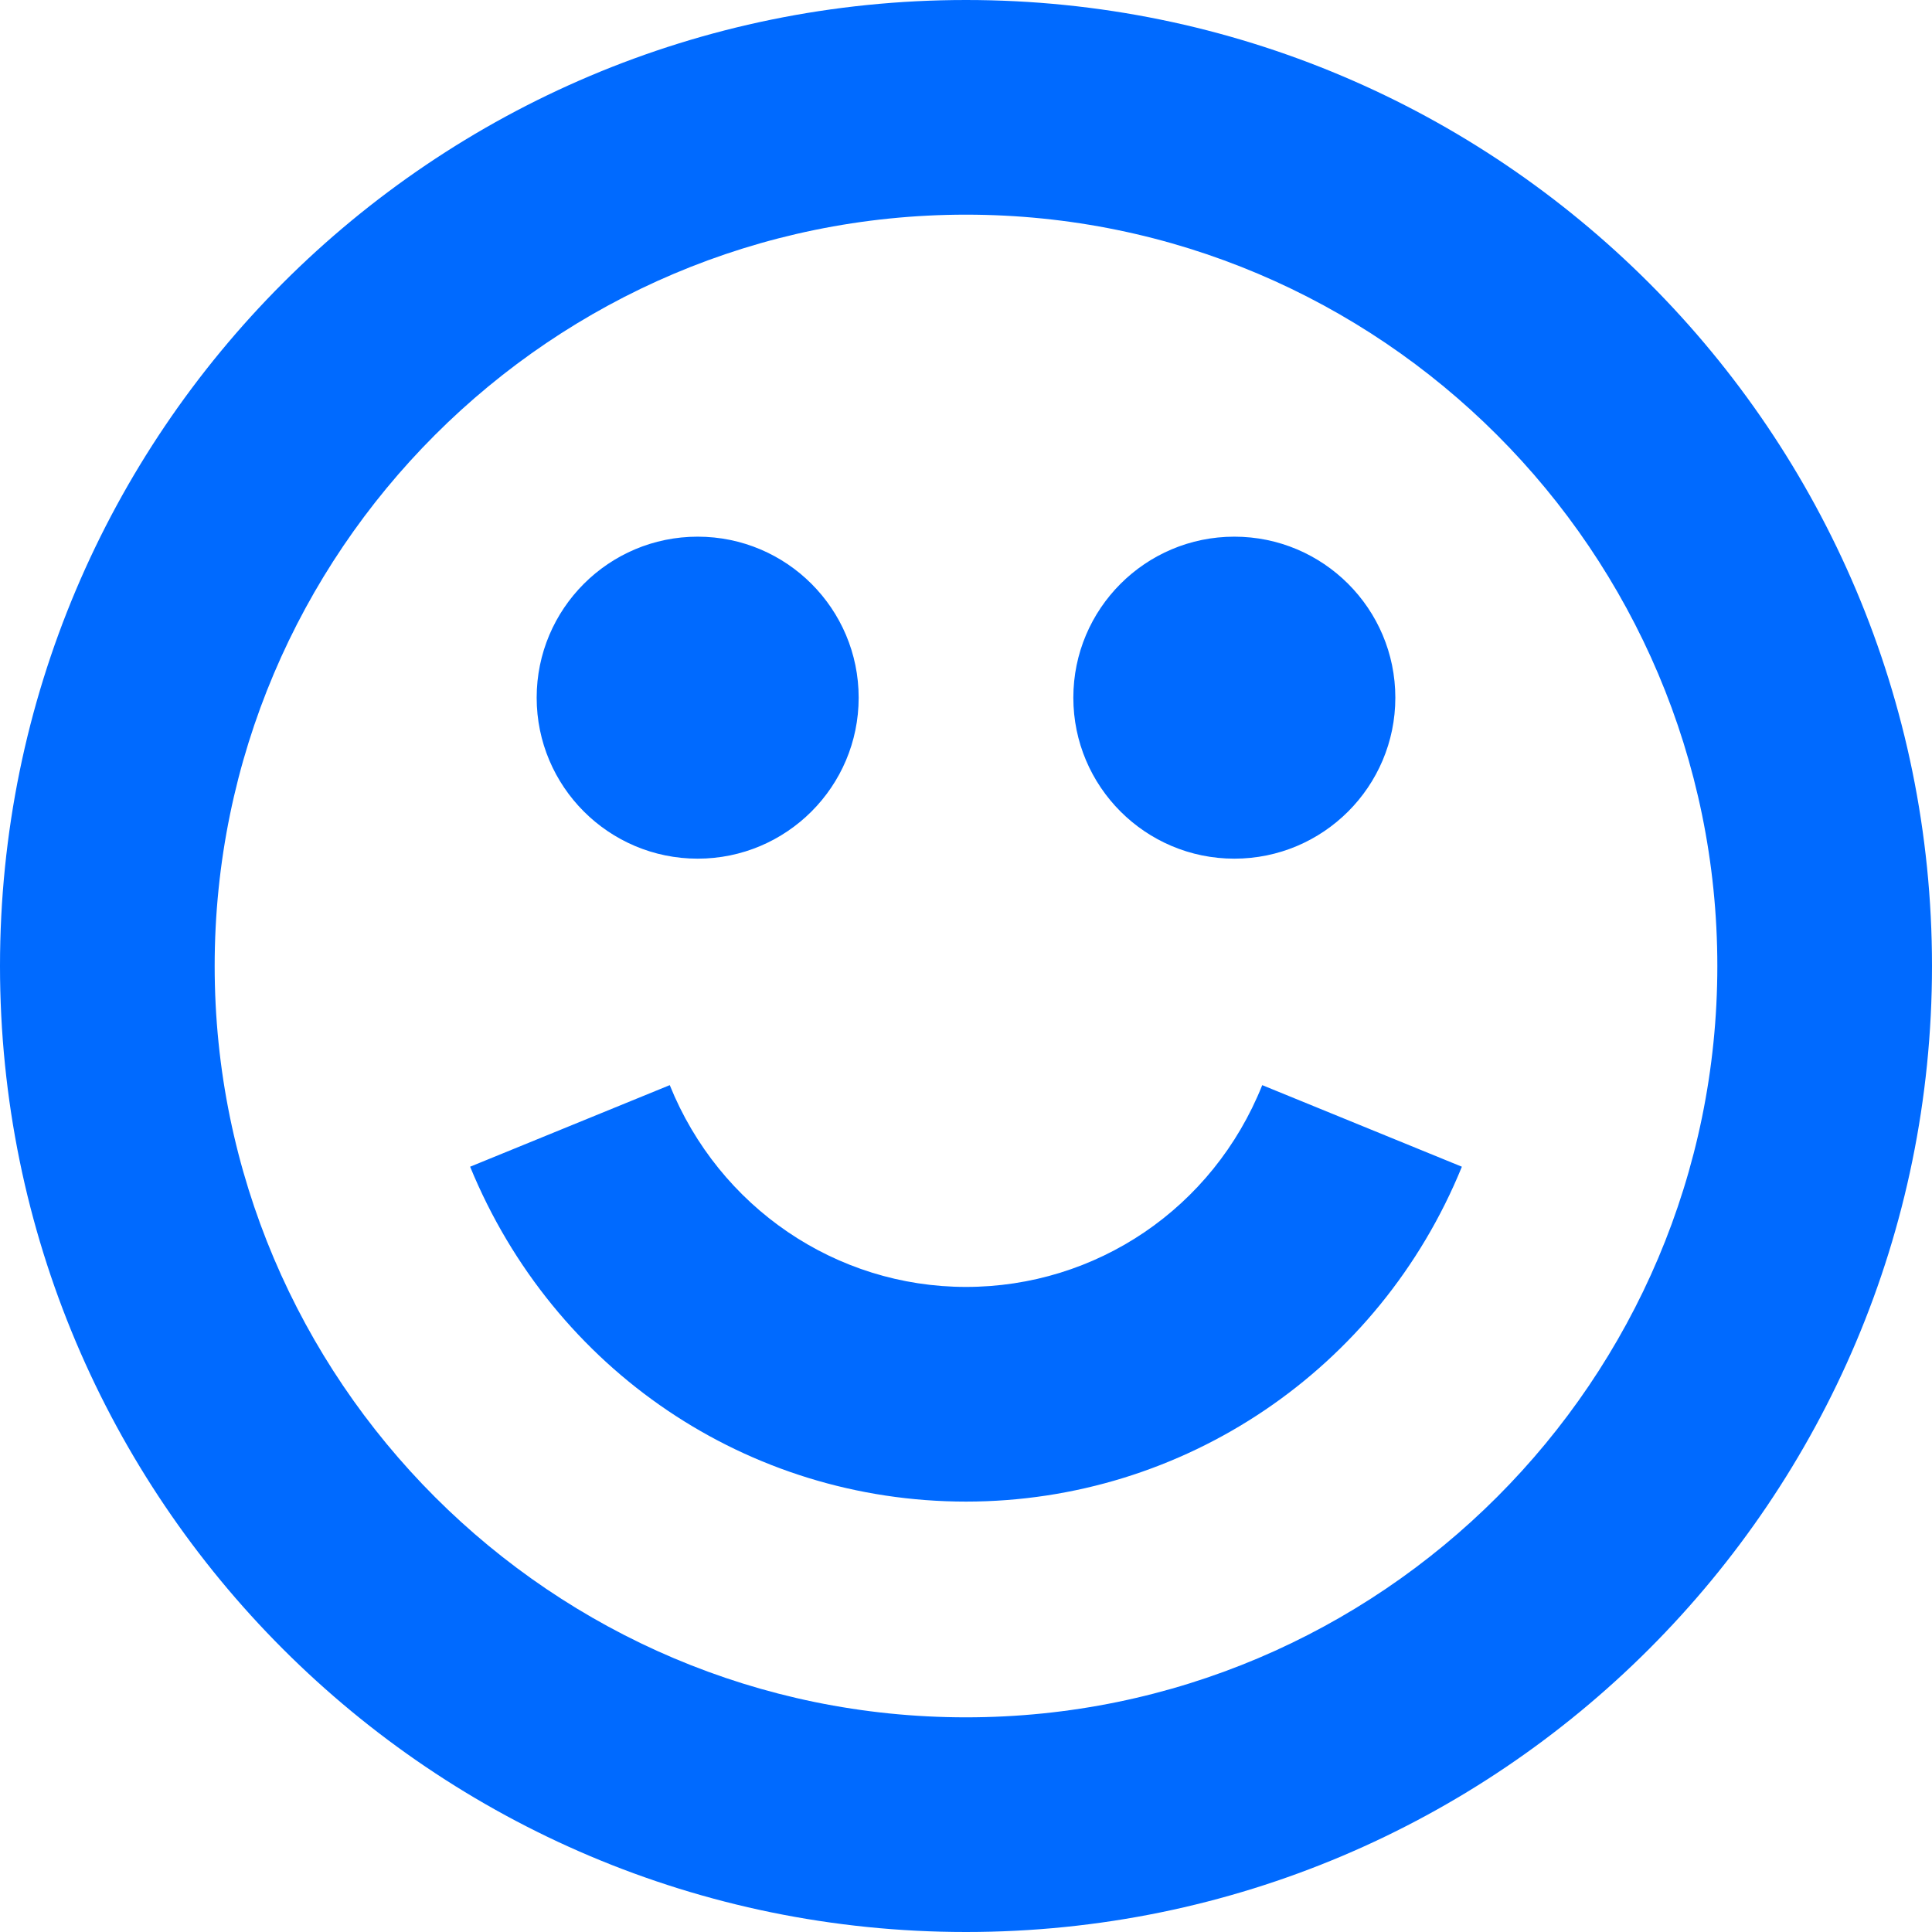<svg width="18" height="18" viewBox="0 0 18 18" fill="none" xmlns="http://www.w3.org/2000/svg">
<path fill-rule="evenodd" clip-rule="evenodd" d="M0 9C0 4.03 4.03 0 9 0C13.97 0 18 4.03 18 9C18 13.97 13.97 18 9 18C4.03 18 0 13.97 0 9ZM2 9C2 12.86 5.14 16 9 16C12.86 16 16 12.86 16 9C16 5.14 12.86 2 9 2C5.14 2 2 5.14 2 9ZM6.24 10.11C6.7 11.25 7.79 11.99 9 11.99C10.21 11.99 11.3 11.26 11.76 10.11L13.62 10.87C12.85 12.76 11.03 13.99 9 13.99C6.97 13.99 5.16 12.77 4.38 10.87L6.24 10.11ZM11.5 8C12.328 8 13 7.328 13 6.5C13 5.672 12.328 5 11.5 5C10.672 5 10 5.672 10 6.5C10 7.328 10.672 8 11.5 8ZM8 6.5C8 7.328 7.328 8 6.5 8C5.672 8 5 7.328 5 6.5C5 5.672 5.672 5 6.5 5C7.328 5 8 5.672 8 6.5Z" fill="#006AFF"/>
</svg>
